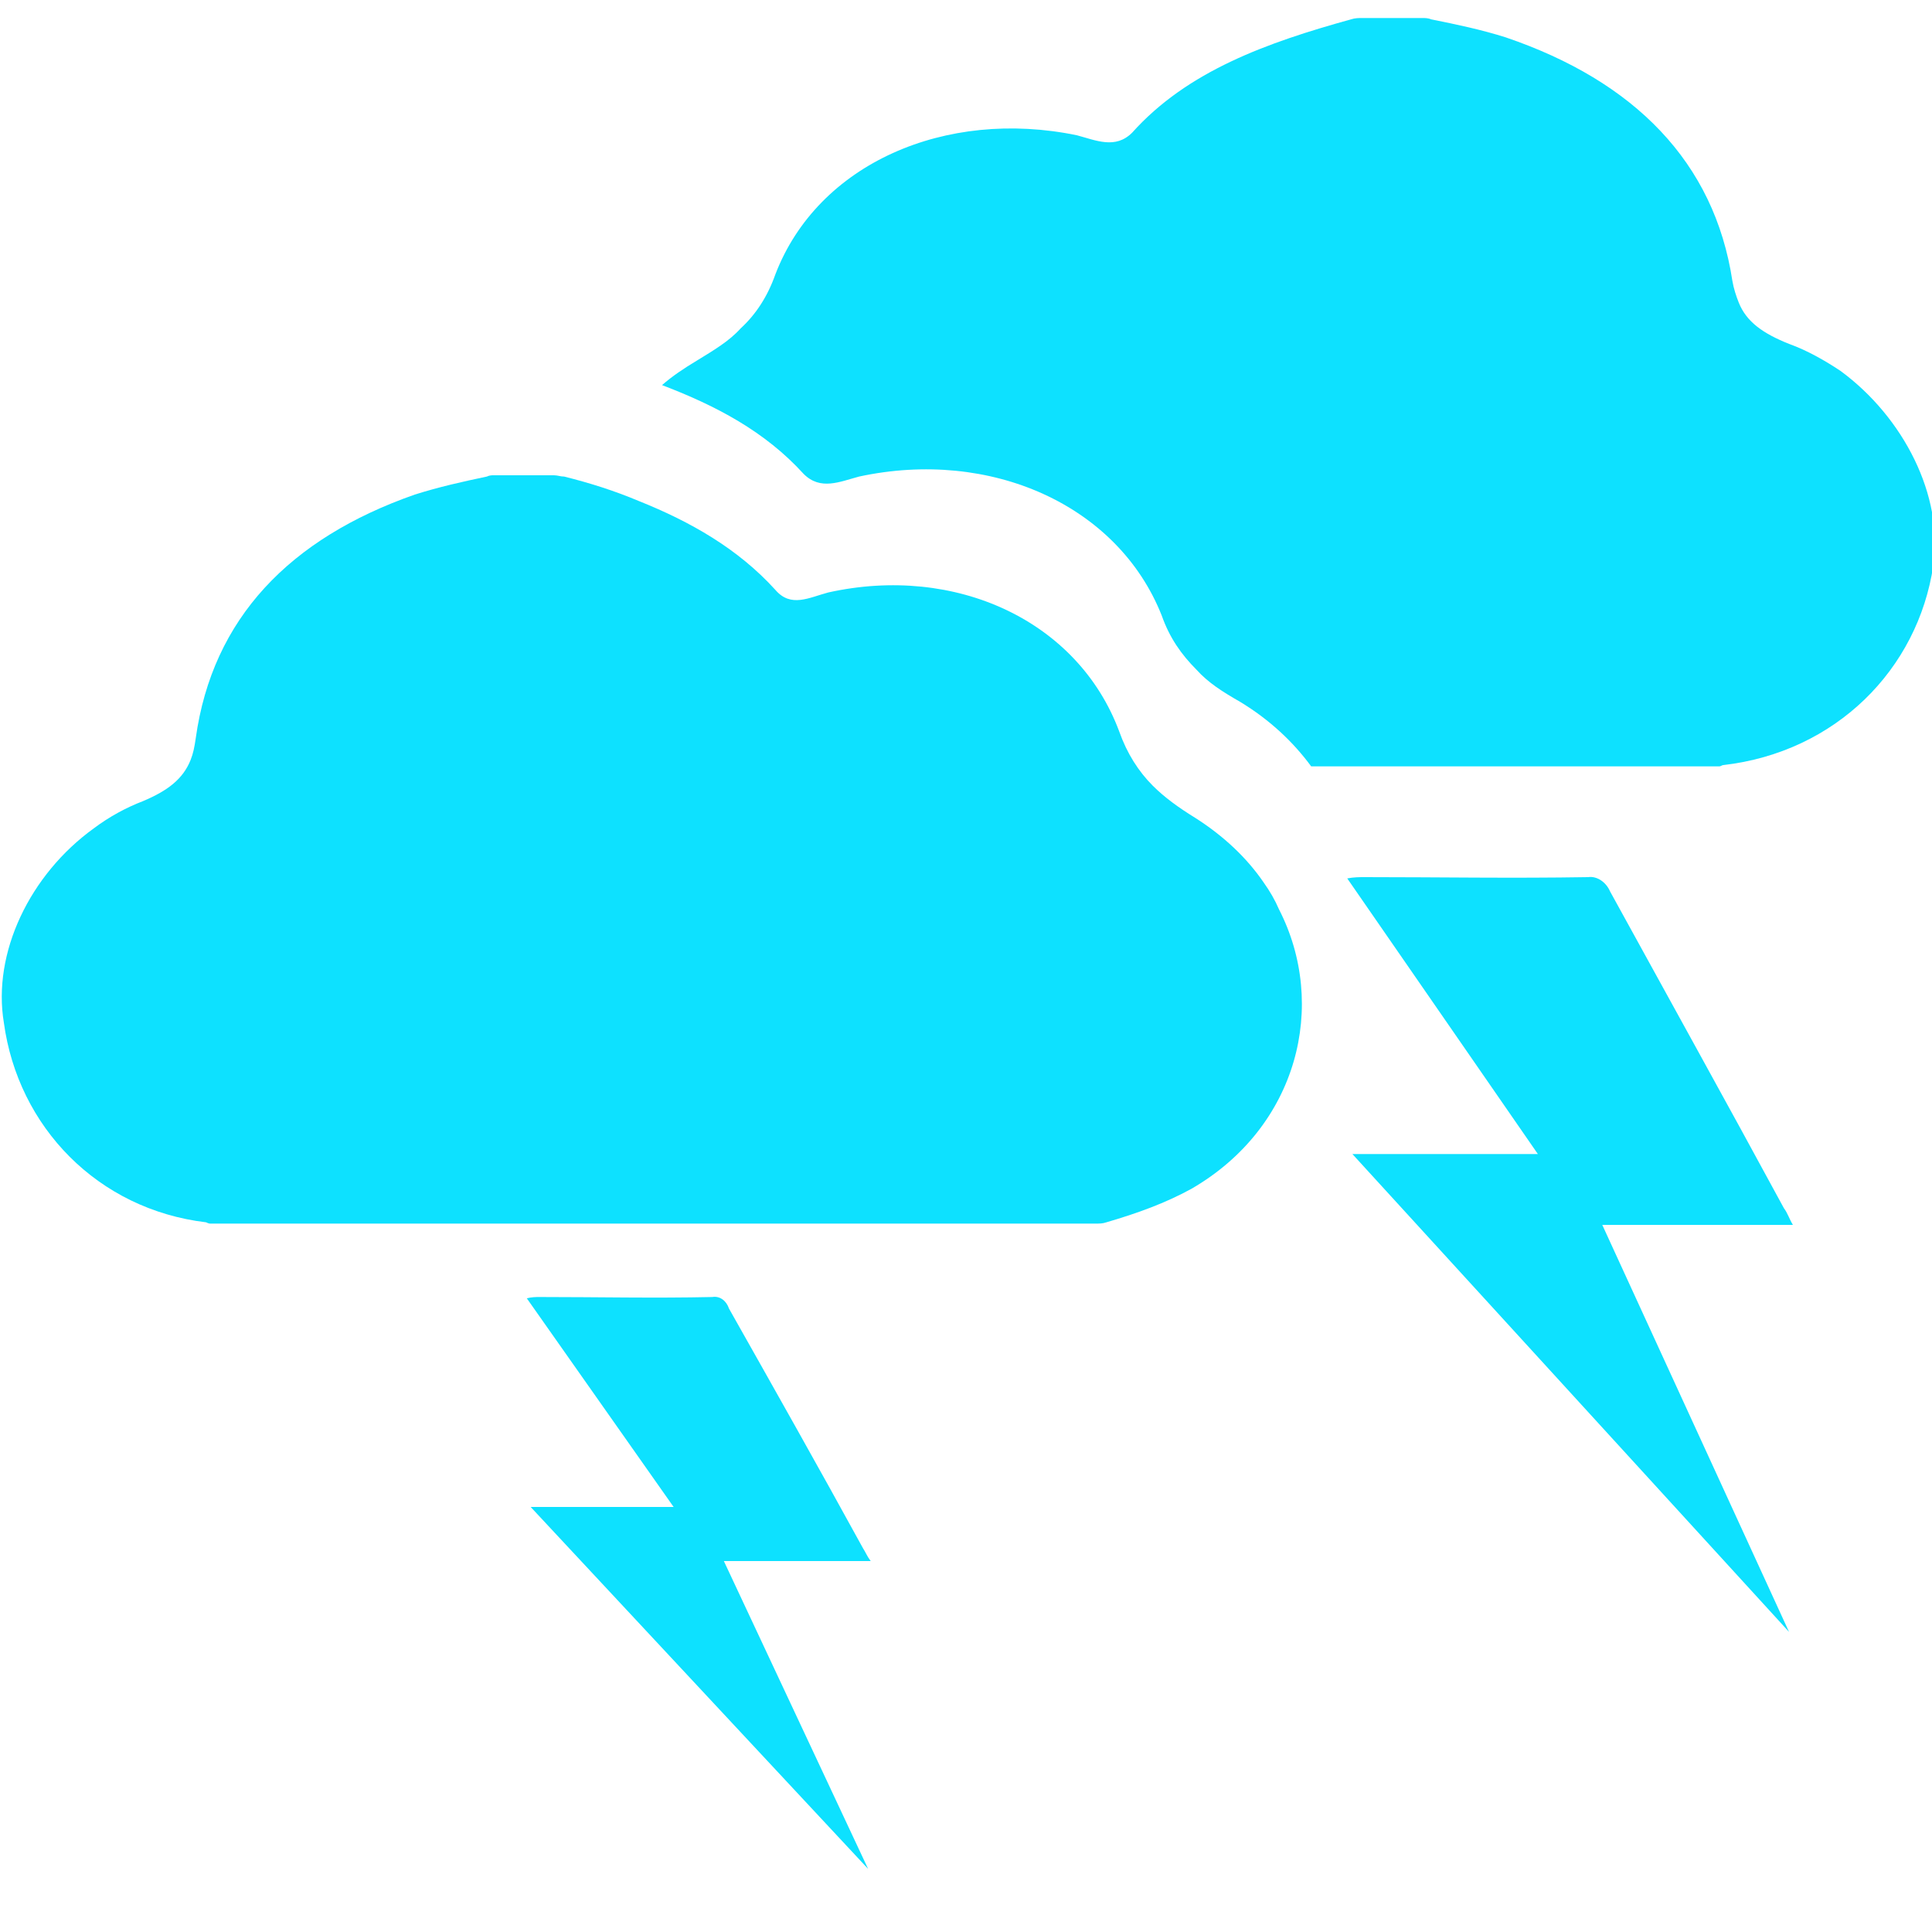 <?xml version="1.0" encoding="utf-8"?>
<!-- Generator: Adobe Illustrator 23.0.6, SVG Export Plug-In . SVG Version: 6.00 Build 0)  -->
<svg version="1.1" id="Réteg_1" xmlns="http://www.w3.org/2000/svg" xmlns:xlink="http://www.w3.org/1999/xlink" x="0px" y="0px"
	 width="150px" height="150px" viewBox="0 0 150 150" style="enable-background:new 0 0 150 150;" xml:space="preserve">
<style type="text/css">
	.st0{fill:#0DE1FF;}
	.st1{fill:none;stroke:#000000;stroke-miterlimit:10;}
</style>
<path class="st0" d="M92.5,92.3c-2,1.1-4.2,1.9-6.6,2.6c-0.3,0.1-0.5,0.1-0.9,0.1H73c-0.2,0-0.3,0-0.5,0h-48v0h-8.2
	c-0.1,0-0.3-0.1-0.3-0.1c-8.4-1-14.6-7.4-15.7-15.5C-0.6,74,2.3,67.9,7.3,64.3c1.2-0.9,2.5-1.6,3.8-2.1c1.9-0.8,3.1-1.7,3.7-3.2
	c0.2-0.5,0.3-1,0.4-1.7c1.3-9.3,7.3-15.5,17-18.9c1.9-0.6,3.7-1,5.6-1.4c0.2-0.1,0.4-0.1,0.5-0.1H43c0.3,0,0.5,0.1,0.8,0.1
	c2,0.5,3.9,1.1,5.8,1.9c4,1.6,7.7,3.7,10.6,6.9c1.2,1.4,2.6,0.6,4.1,0.2c9.9-2.2,19.4,2.2,22.6,10.8c0.6,1.7,1.5,3.1,2.6,4.2
	c0.9,0.9,2,1.7,3.3,2.5c2.2,1.4,4,3.1,5.3,5c0.5,0.7,0.9,1.4,1.2,2.1C103.1,78,100.8,87.5,92.5,92.3z"/>
<path class="st0" d="M150.1,43.9c-1.2,8.1-7.6,14.5-16.3,15.5c-0.1,0-0.2,0.1-0.3,0.1h-8.5v0h-23.2c-1.4-1.9-3.2-3.6-5.5-5
	c-1.4-0.8-2.5-1.5-3.4-2.5c-1.2-1.2-2.1-2.5-2.7-4.2C86.8,39.2,76.9,34.8,66.7,37c-1.5,0.4-3,1.1-4.3-0.2c-3-3.3-6.8-5.3-11-6.9
	c0.8-0.7,1.7-1.3,2.7-1.9c1.3-0.8,2.5-1.5,3.4-2.5c1.2-1.1,2.1-2.5,2.7-4.2c3.3-8.6,13.2-12.9,23.4-10.8c1.5,0.4,3,1.1,4.3-0.2
	c4.3-4.8,10.5-7,17-8.8c0.3-0.1,0.6-0.1,0.8-0.1h4.8c0.1,0,0.4,0,0.6,0.1c2,0.4,3.9,0.8,5.8,1.4c10,3.4,16.2,9.7,17.6,18.9
	c0.1,0.6,0.3,1.2,0.5,1.7c0.6,1.5,1.9,2.4,3.9,3.2c1.4,0.5,2.8,1.3,4,2.1C147.8,32.4,150.9,38.5,150.1,43.9z"/>
<path class="st1" d="M306.7-100.2"/>
<path class="st1" d="M307-35.1"/>
<path class="st0" d="M105,89.6h14.4l-14.8-21.4c0.5-0.1,1-0.1,1.3-0.1c5.8,0,11.5,0.1,17.4,0c0.7-0.1,1.4,0.4,1.7,1.1
	c4.5,8.2,9,16.3,13.5,24.6c0.3,0.4,0.4,0.8,0.7,1.3h-14.8l14.5,31.6L105,89.6z"/>
<path class="st0" d="M41.2,117h11.1l-11.4-16.2c0.4-0.1,0.7-0.1,1-0.1c4.5,0,8.9,0.1,13.4,0c0.6-0.1,1.1,0.3,1.3,0.9
	c3.5,6.2,7,12.4,10.4,18.6c0.2,0.3,0.3,0.6,0.6,1H56.2l11.2,23.9L41.2,117z"/>
</svg>
